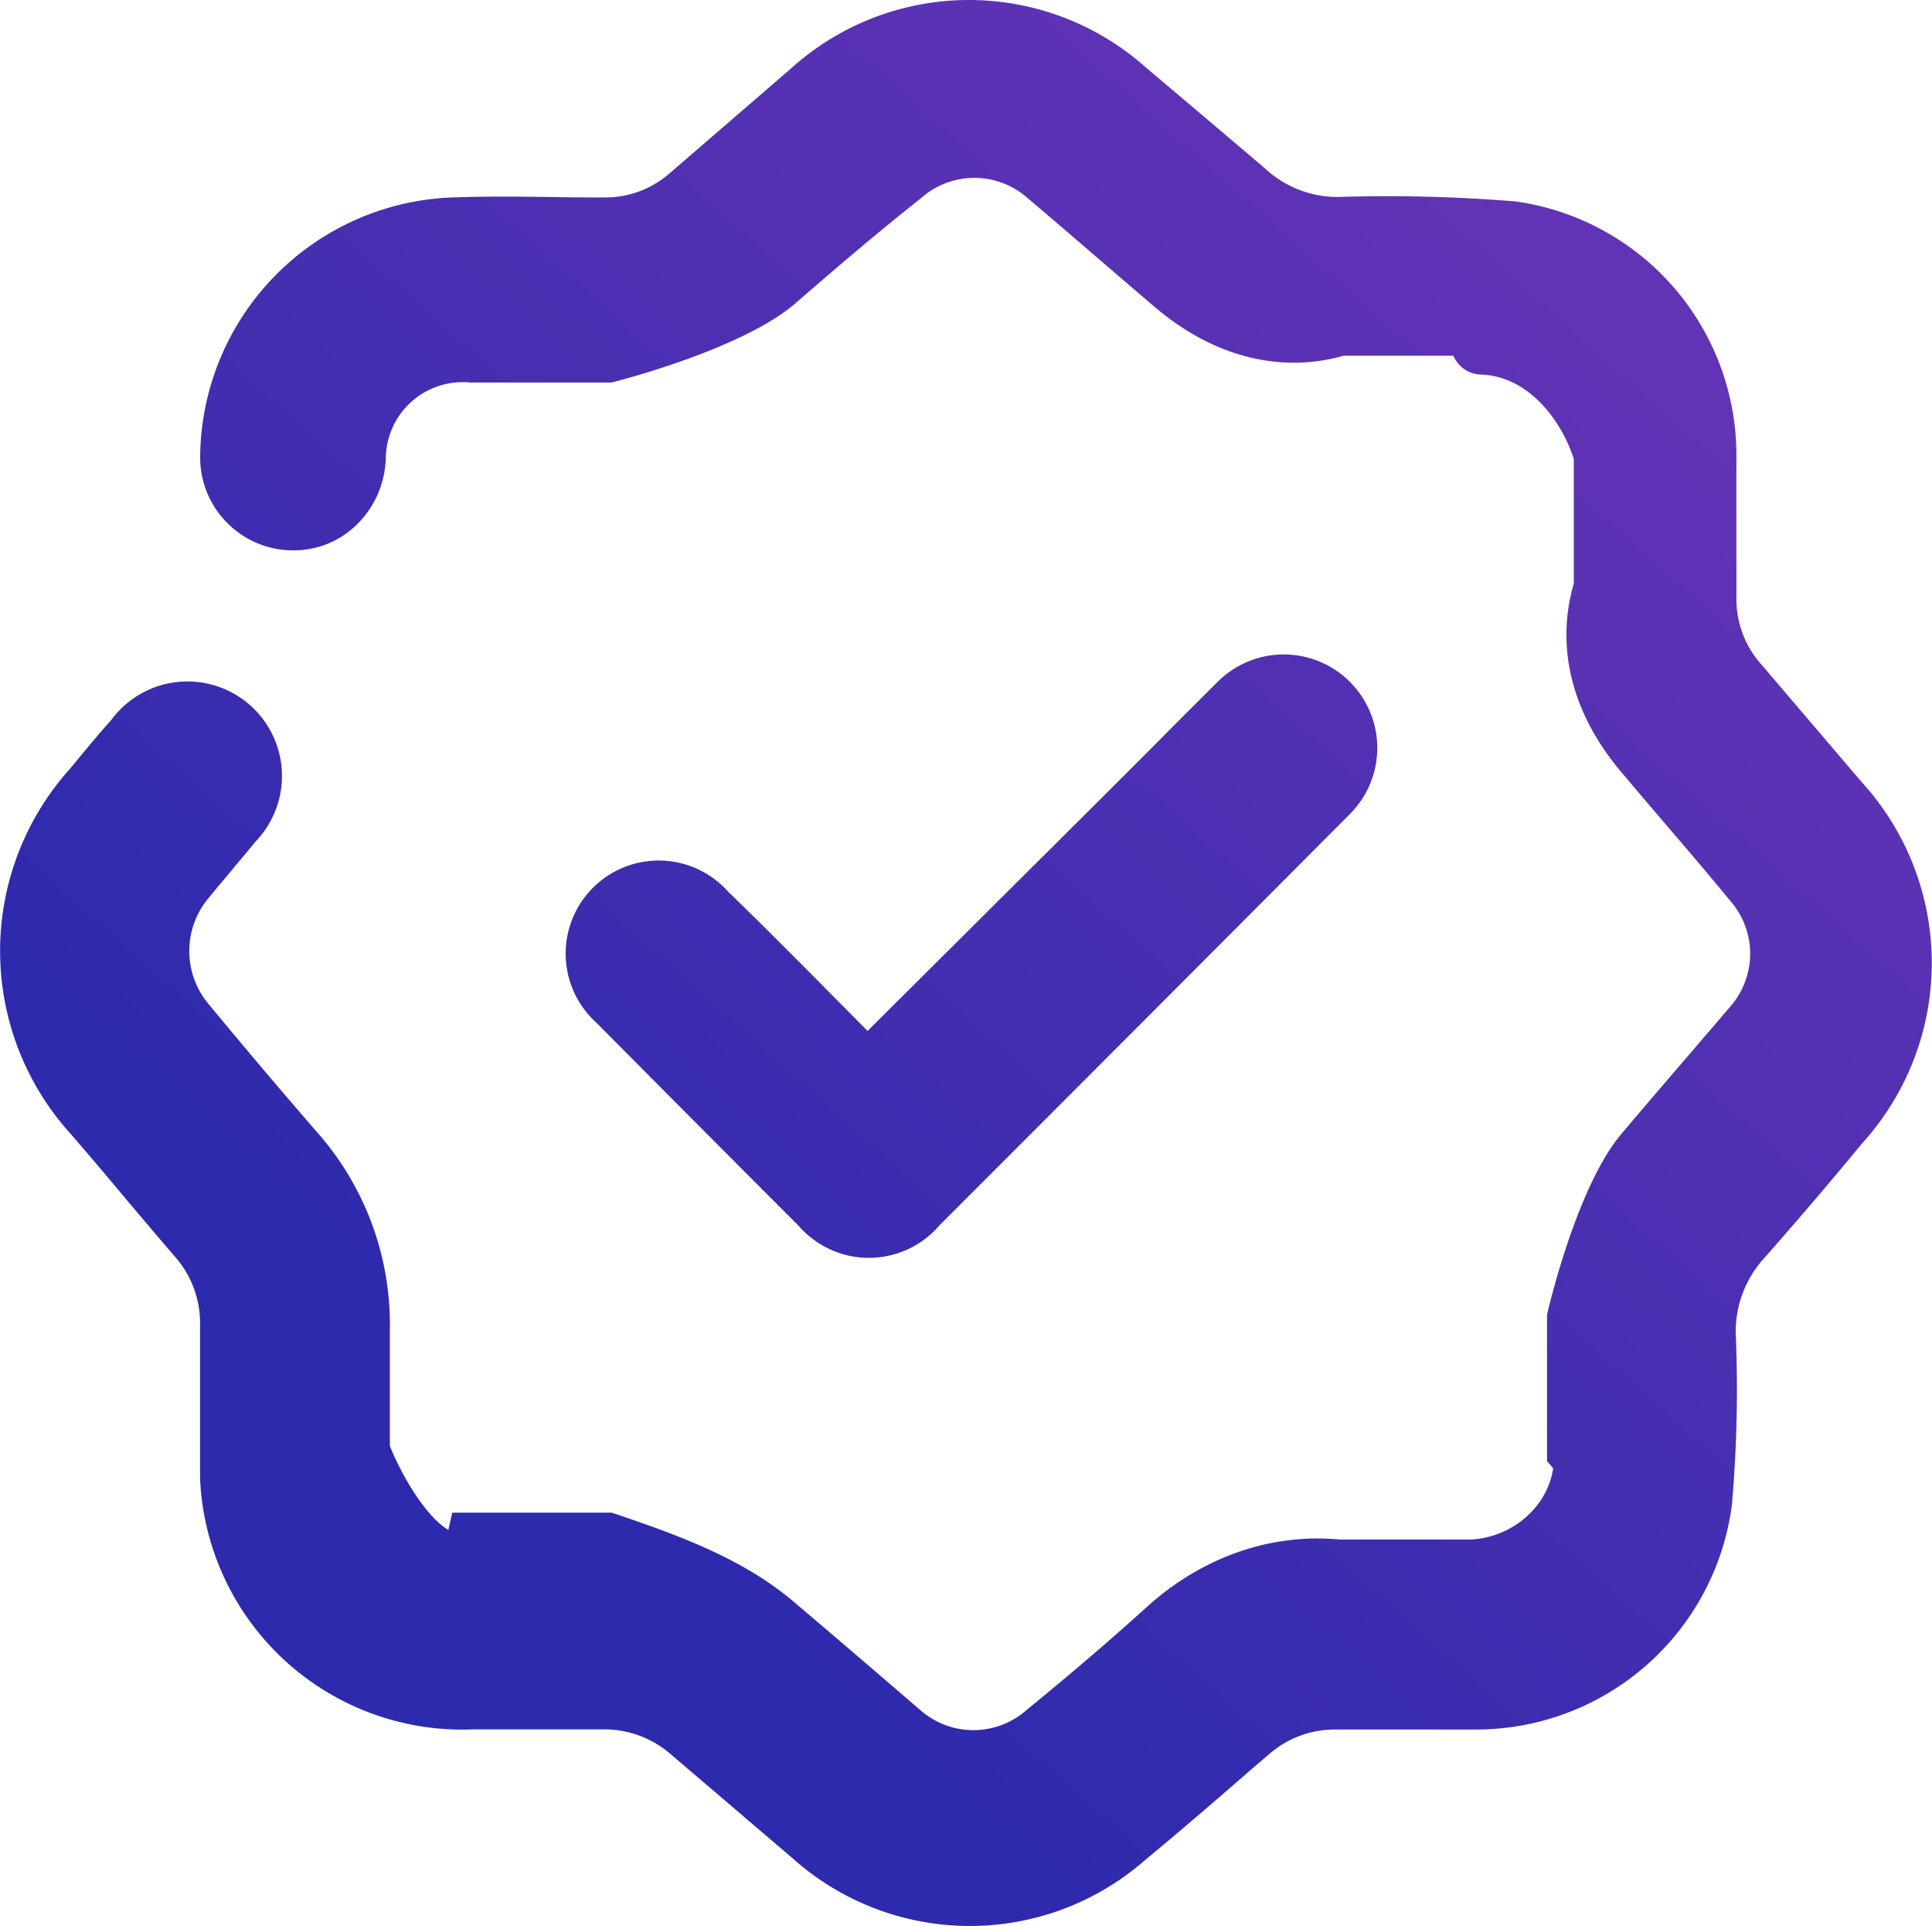 <?xml version="1.0" encoding="UTF-8"?> <svg xmlns="http://www.w3.org/2000/svg" xmlns:xlink="http://www.w3.org/1999/xlink" viewBox="0 0 385.01 383.79"> <defs> <style>.cls-1{fill:url(#Безымянный_градиент_5);}.cls-2{fill:url(#Безымянный_градиент_5-2);}</style> <linearGradient id="Безымянный_градиент_5" x1="73.67" y1="326.18" x2="310.71" y2="59.51" gradientUnits="userSpaceOnUse"> <stop offset="0.15" stop-color="#2e2aad"></stop> <stop offset="1" stop-color="#6133b5"></stop> </linearGradient> <linearGradient id="Безымянный_градиент_5-2" x1="62.94" y1="316.63" x2="299.97" y2="49.97" xlink:href="#Безымянный_градиент_5"></linearGradient> </defs> <title>apos</title> <g id="Слой_2" data-name="Слой 2"> <g id="Слой_1-2" data-name="Слой 1"> <path class="cls-1" d="M371,155.84l-20-23.45-.07-.07a19.53,19.53,0,0,1-4.9-13.12v-29a51.08,51.08,0,0,0-44.44-50.12l-.31,0A311.19,311.19,0,0,0,267,39.24a21.19,21.19,0,0,1-14.78-5.56l-.13-.12c-7.81-6.64-15.82-13.43-23.81-20.17a52.92,52.92,0,0,0-70.77.36L133.46,34.52a19.48,19.48,0,0,1-13.19,4.82c-3.32,0-6.65,0-10-.08-6.65-.08-13.53-.17-20.38.09a52.18,52.18,0,0,0-50,51.35,18.54,18.54,0,0,0,22.28,18.59c8.33-1.66,14.52-9.29,14.72-18.14,0-.38,0-.75.06-1.12A15.33,15.33,0,0,1,93.7,76.22l28.15,0,.68-.17c2.63-.68,26.06-6.91,36.11-15.72,9.18-8,17.3-14.82,24.81-20.77l.2-.17a16,16,0,0,1,21.11.06c4.79,4.05,9.6,8.2,14.26,12.2,3.59,3.09,7.18,6.18,10.76,9.23,11.7,10.11,25.14,13.63,38,10h21.85a6.14,6.14,0,0,0,5.6,3.76c9.1.37,15.72,8.59,18.4,16.81v24.81c-3.78,13-.22,26.54,10.09,38.32,2.83,3.38,5.69,6.72,8.54,10.05,4.08,4.77,8.3,9.7,12.31,14.6l.15.17a16,16,0,0,1,0,21.28l-5,5.84c-5.44,6.33-11.07,12.87-16.51,19.31-8.58,10-14.17,33-14.78,35.54l-.14.63v29.14l1.23,1.43c-1.13,7.65-8.07,13.76-16.41,14.2H267c-13.51-1.27-26.93,3.29-37.88,12.92-7.6,6.89-15.55,13.71-24.31,20.85l-.19.16a16,16,0,0,1-21.28,0L176.71,335c-5.94-5.1-12.08-10.37-18.15-15.5-10-8.66-22.67-13.36-35.81-17.8l-.85-.28H90.12l-.77,3.45c-4.49-2.69-9.23-10.71-11.66-16.74V264.69a57.8,57.8,0,0,0-14.62-39.22c-7.13-8.22-14.28-16.66-21.24-25.08l-.07-.09a16.42,16.42,0,0,1,0-21.58l.13-.16c1.43-1.8,3-3.58,4.41-5.31s3.07-3.61,4.56-5.49a18.84,18.84,0,1,0-28.63-24.37c-2.41,2.7-4.75,5.52-7,8.24L14,153.13a54.27,54.27,0,0,0,0,72.72c3.61,4.15,7.28,8.51,10.82,12.73,3.27,3.88,6.64,7.89,10.05,11.83a20,20,0,0,1,5,13.44v15.67c0,4,0,7.68,0,11.18,0,1.29,0,2.6,0,3.9a52.29,52.29,0,0,0,54.36,50h26a20.12,20.12,0,0,1,13.49,5l24.11,20.58a53,53,0,0,0,70.4.43c7.56-6.25,15-12.69,22.15-18.92l2.36-2a19.89,19.89,0,0,1,13.75-5.06h27.69a51.43,51.43,0,0,0,51-45.12l0-.21a264,264,0,0,0,.72-33.52,21.65,21.65,0,0,1,5.44-14.82c6.63-7.5,13.24-15.24,19.63-23A53.49,53.49,0,0,0,371,155.84Z"></path> <path class="cls-2" d="M161.42,246.45a18.52,18.52,0,0,0,25.84-2.33c27.08-27.08,54.56-54.61,81.64-81.8a18.63,18.63,0,1,0-26.14-26.56q-5.53,5.49-11,11t-10.87,10.89l-48,47.78-4.73-4.78c-7.44-7.52-15.13-15.3-23-22.93a19.16,19.16,0,0,0-1.42-1.43,18.54,18.54,0,0,0-24.94,27.45c13.39,13.49,26.91,27.07,40.21,40.37A19.24,19.24,0,0,0,161.42,246.45Z"></path> </g> </g> </svg> 